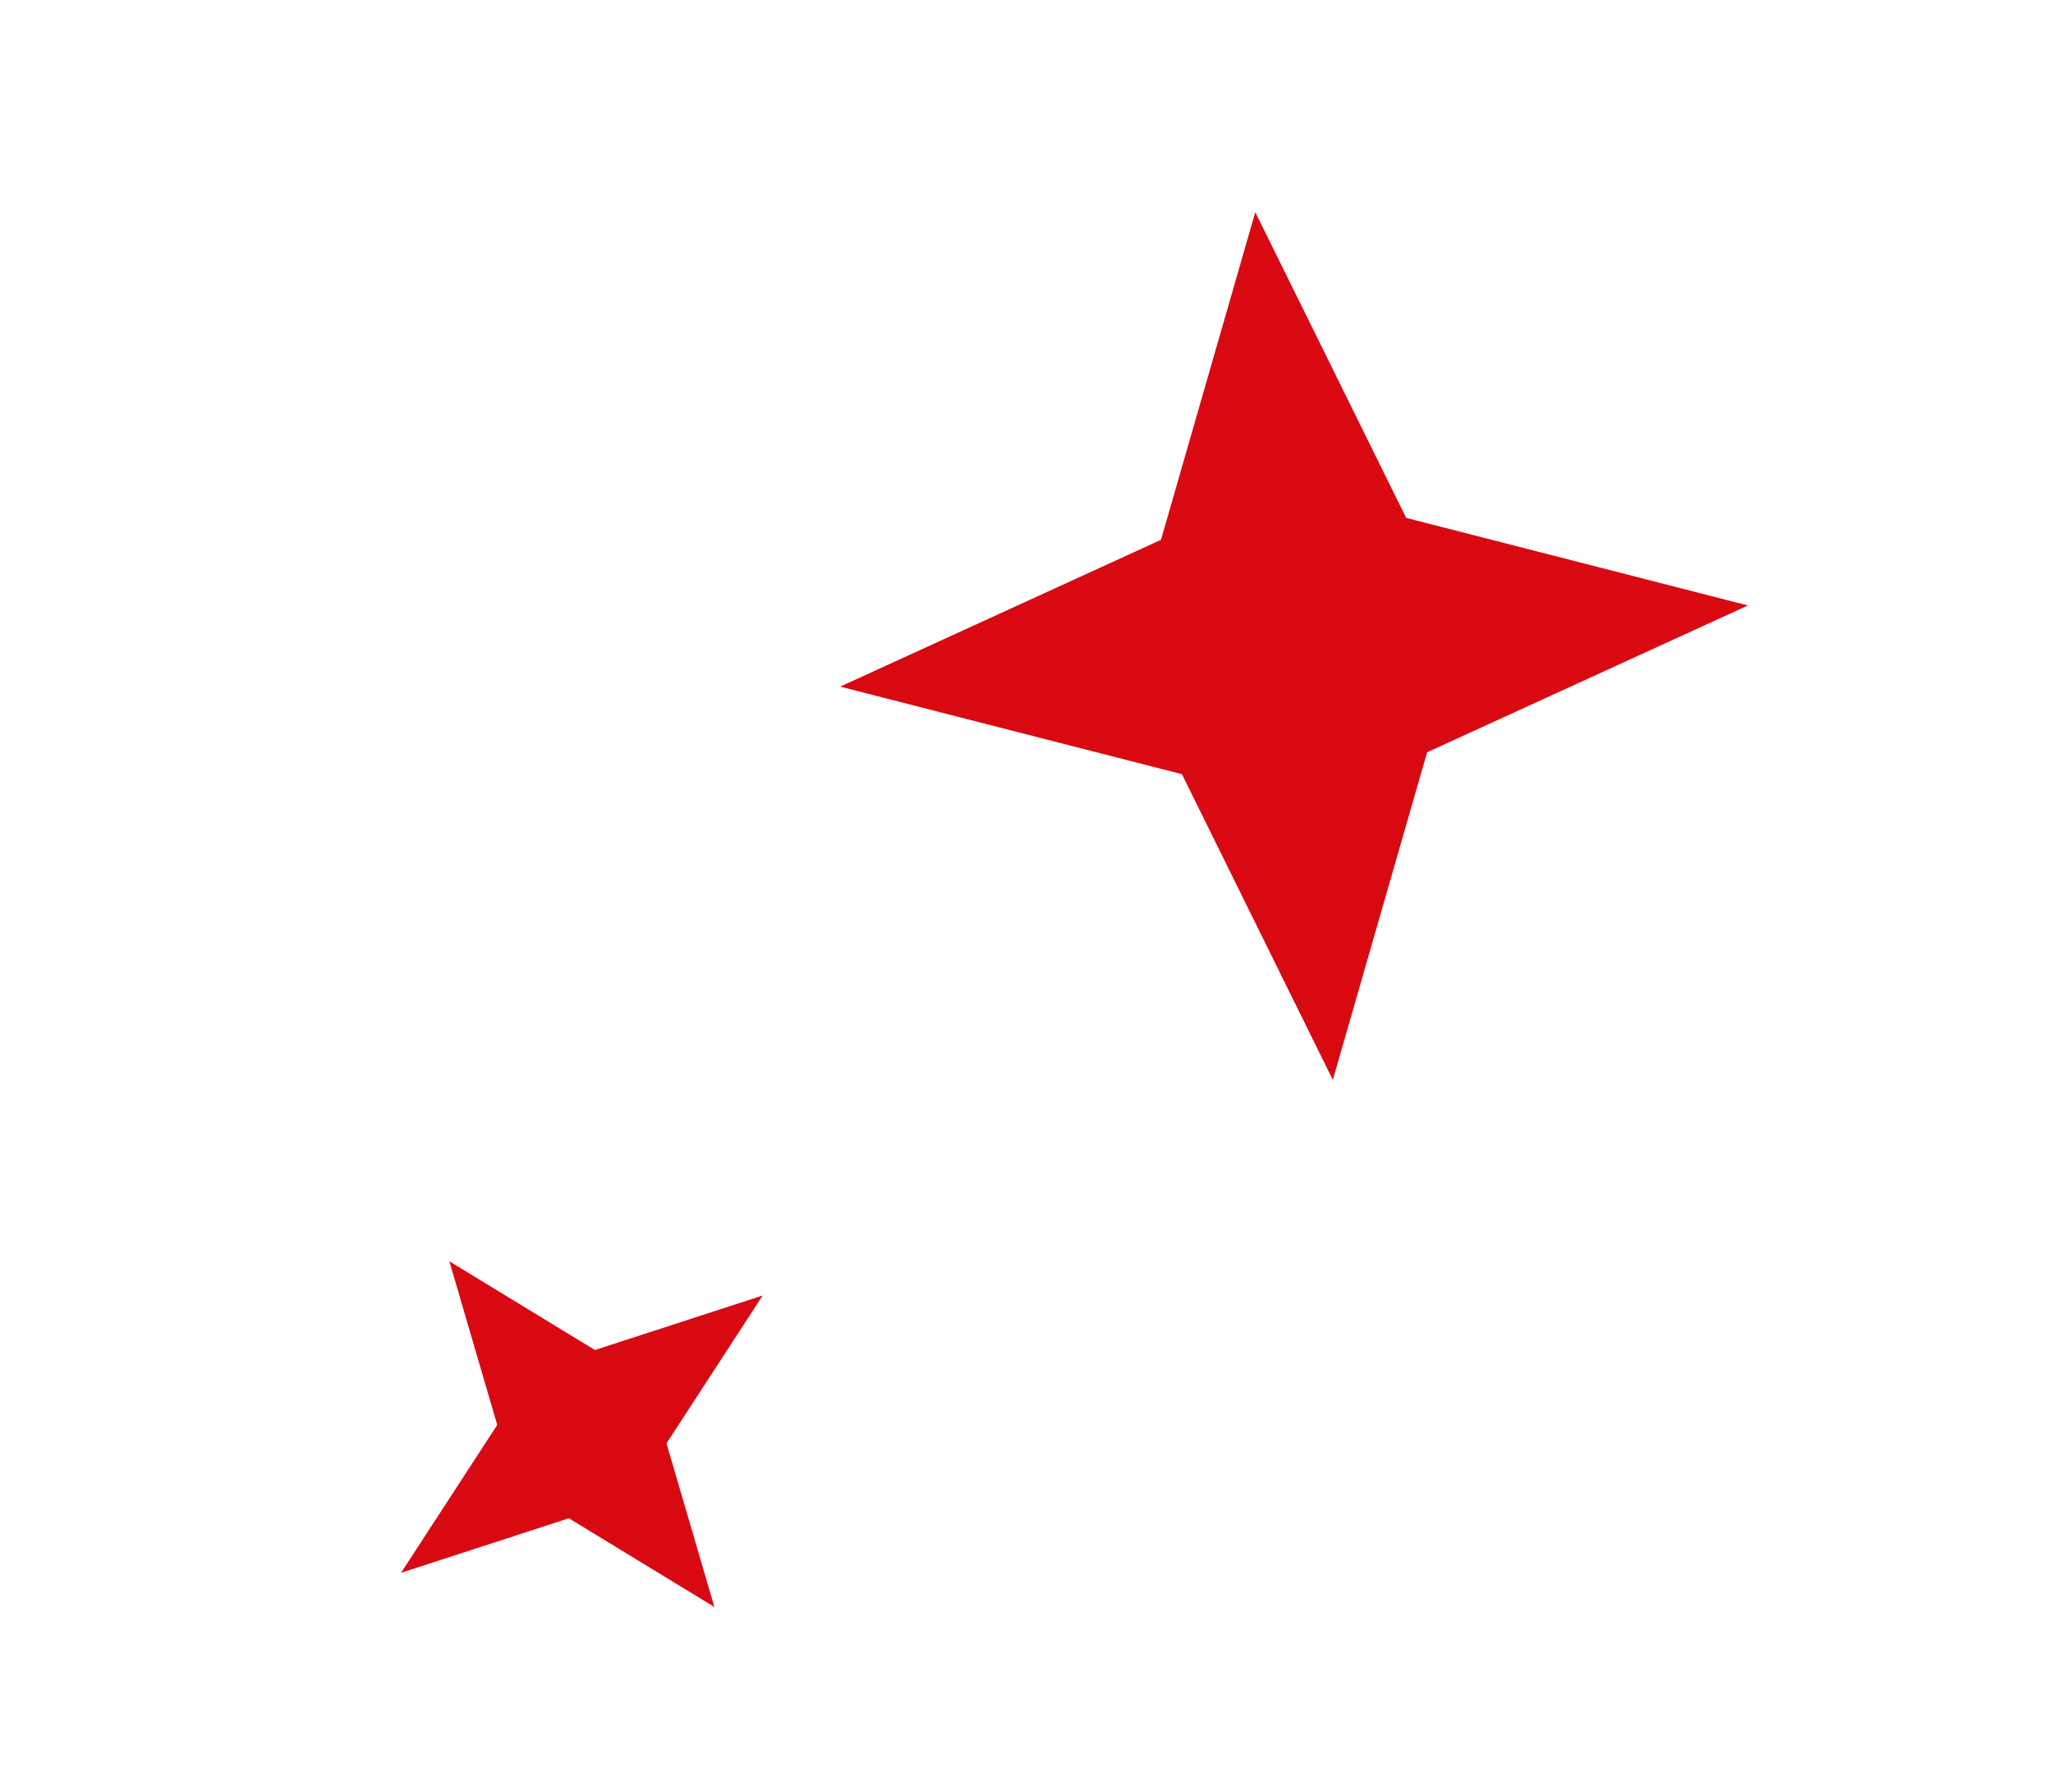<?xml version="1.0" encoding="UTF-8"?> <svg xmlns="http://www.w3.org/2000/svg" width="110" height="96" viewBox="0 0 110 96" fill="none"><path d="M93.656 32.438L76.465 40.303L71.413 57.856L63.328 41.477L45.015 36.786L62.206 28.921L67.258 11.367L75.343 27.746L93.656 32.438Z" fill="#D90912"></path><path d="M40.866 69.407L35.711 77.33L38.277 86.095L30.478 81.343L21.488 84.264L26.642 76.341L24.077 67.575L31.876 72.328L40.866 69.407Z" fill="#D90912"></path></svg> 
